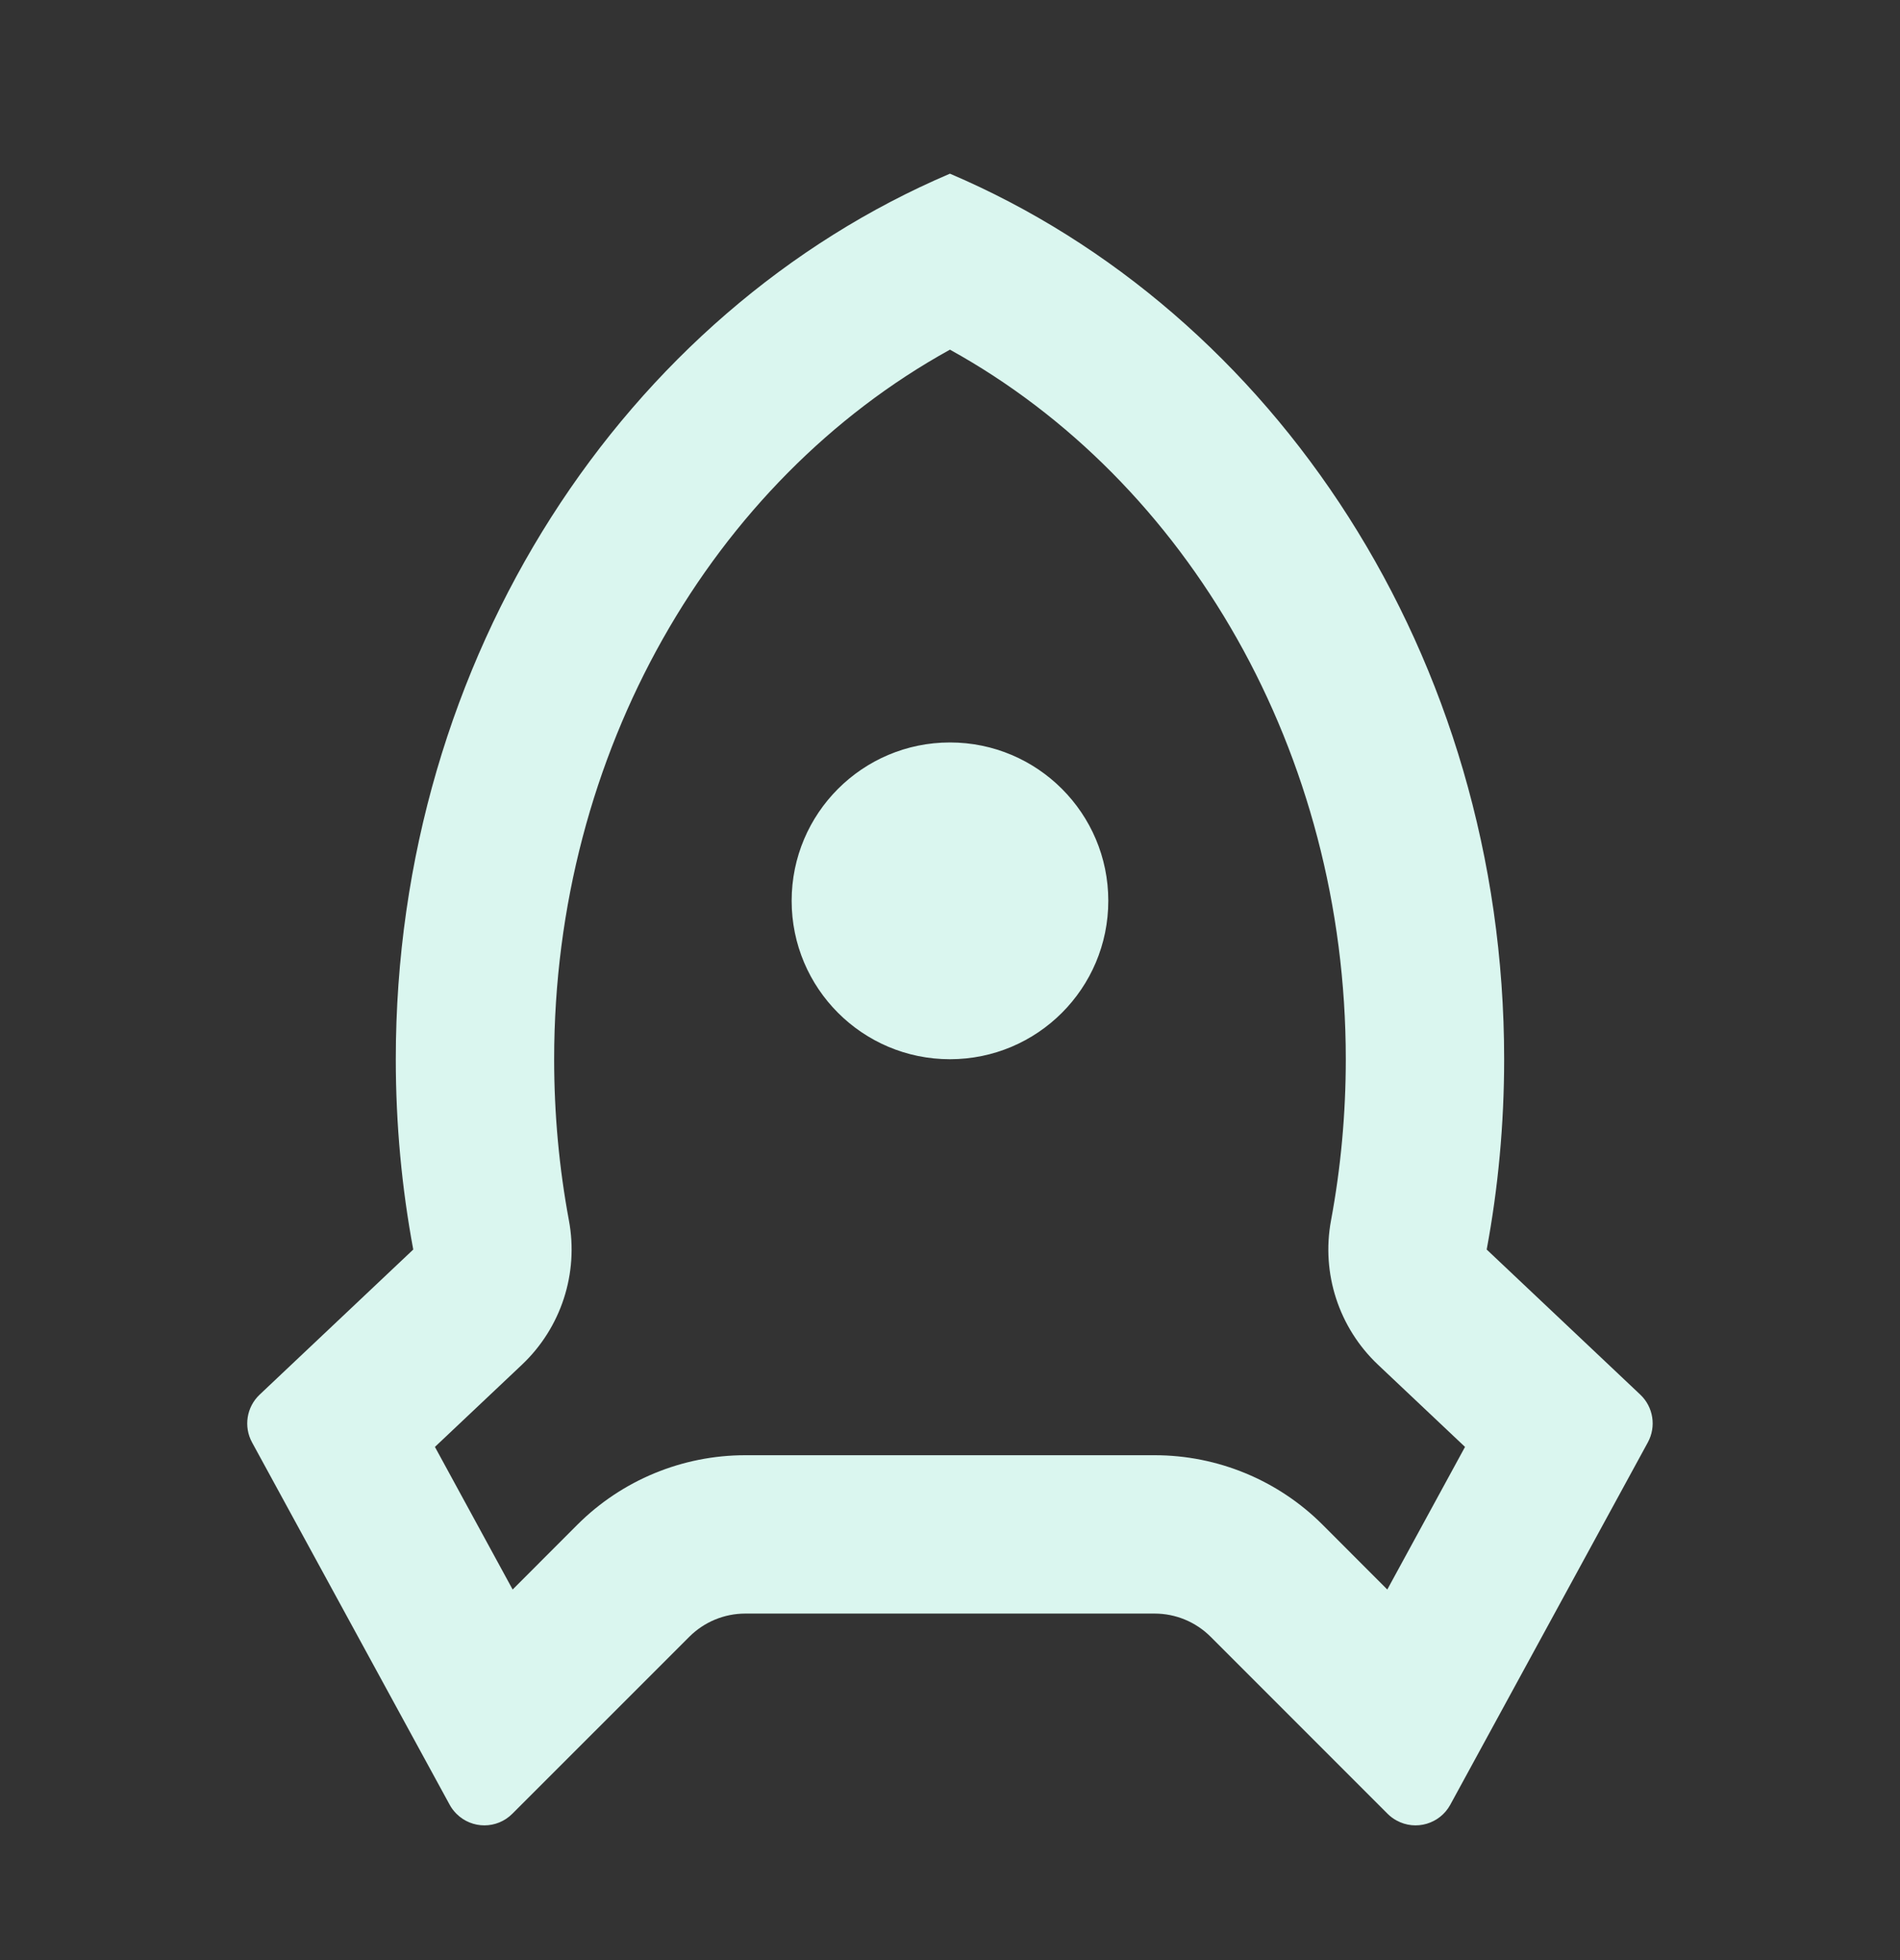 <svg width="32" height="33" viewBox="0 0 32 33" fill="none" xmlns="http://www.w3.org/2000/svg">
<rect x="0" y="0" width="32" height="33" fill="#333333" stroke="none"/>
<path d="M6.666 17.833C6.666 11.049 10.536 5.251 15.999 2.924C21.462 5.251 25.333 11.049 25.333 17.833C25.333 18.93 25.232 20.002 25.039 21.037L27.626 23.48C27.846 23.688 27.898 24.018 27.753 24.284L24.426 30.384C24.25 30.707 23.845 30.827 23.522 30.65C23.466 30.62 23.414 30.581 23.369 30.536L20.39 27.557C20.14 27.307 19.801 27.166 19.447 27.166H12.552C12.198 27.166 11.859 27.307 11.609 27.557L8.629 30.536C8.369 30.797 7.947 30.797 7.687 30.536C7.642 30.491 7.603 30.44 7.573 30.384L4.245 24.284C4.1 24.018 4.153 23.688 4.373 23.48L6.96 21.037C6.767 20.002 6.666 18.93 6.666 17.833ZM8.634 26.761L9.723 25.671C10.473 24.921 11.491 24.5 12.552 24.5H19.447C20.508 24.5 21.526 24.921 22.276 25.671L23.365 26.761L24.674 24.36L23.208 22.976C22.549 22.353 22.251 21.439 22.417 20.548C22.582 19.663 22.666 18.755 22.666 17.833C22.666 12.674 20.006 8.099 15.999 5.887C11.993 8.099 9.333 12.674 9.333 17.833C9.333 18.755 9.417 19.663 9.582 20.548C9.748 21.439 9.45 22.353 8.791 22.976L7.325 24.36L8.634 26.761ZM15.999 17.833C14.527 17.833 13.333 16.639 13.333 15.166C13.333 13.694 14.527 12.5 15.999 12.5C17.472 12.5 18.666 13.694 18.666 15.166C18.666 16.639 17.472 17.833 15.999 17.833Z" fill="#DAF6EF"/>
</svg>

